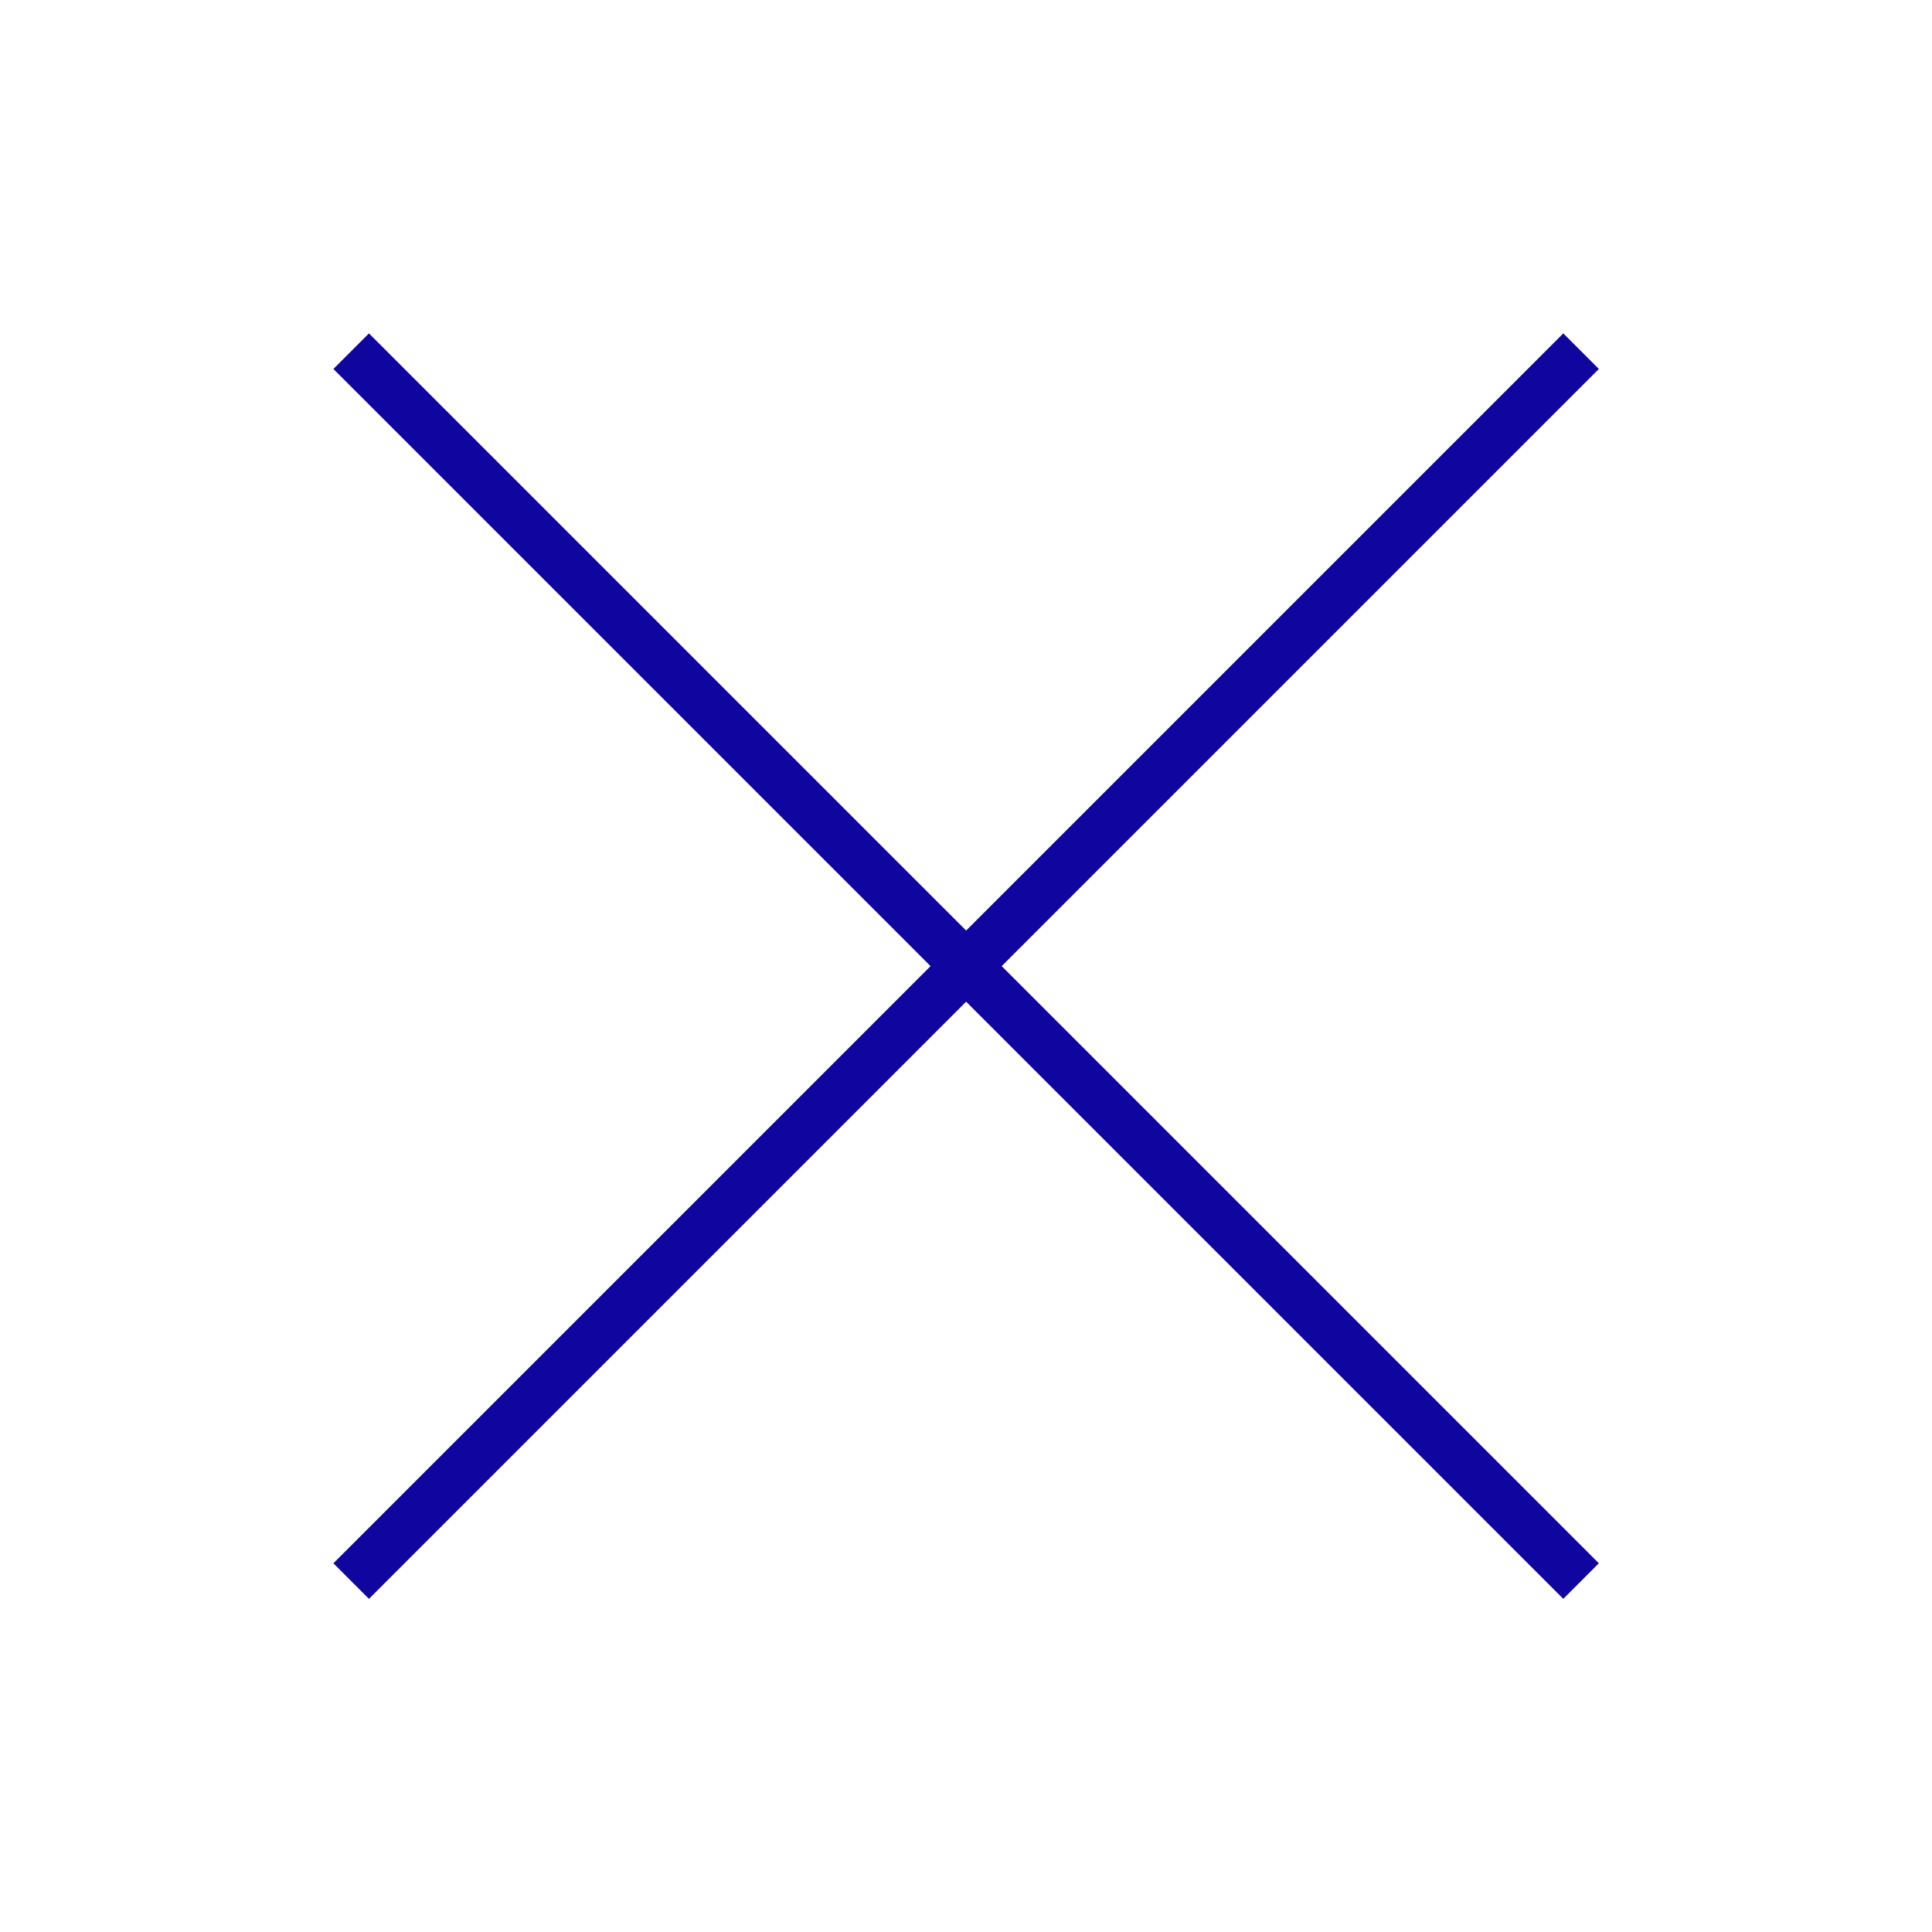 <?xml version="1.0" encoding="UTF-8"?>
<svg id="Layer_1" xmlns="http://www.w3.org/2000/svg" width="76.8" height="76.8" viewBox="0 0 76.8 76.8">
  <defs>
    <style>
      .cls-1 {
        fill: none;
        stroke: #10069f;
        stroke-miterlimit: 10;
        stroke-width: 2px;
      }
    </style>
  </defs>
  <line class="cls-1" x1="13.96" y1="13.96" x2="62.85" y2="62.85"/>
  <line class="cls-1" x1="62.85" y1="13.96" x2="13.96" y2="62.85"/>
</svg>